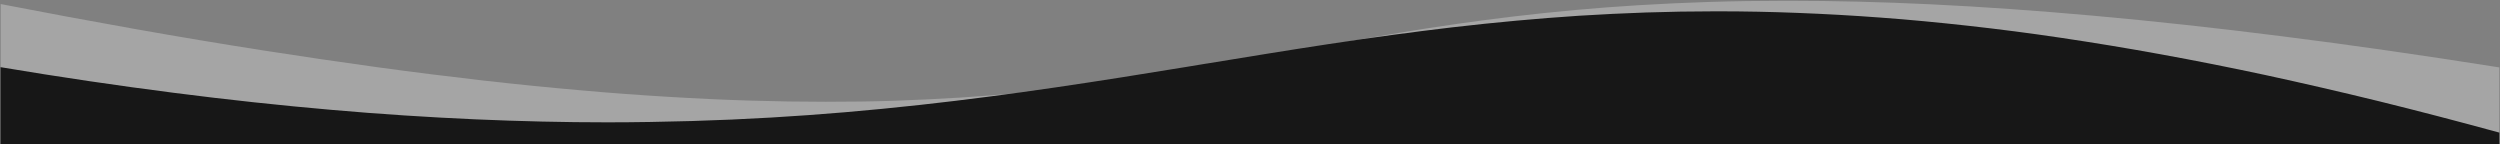 <?xml version="1.0" encoding="utf-8"?>
<!-- Generator: Adobe Illustrator 27.5.0, SVG Export Plug-In . SVG Version: 6.00 Build 0)  -->
<svg version="1.1" id="Ebene_1" xmlns="http://www.w3.org/2000/svg" xmlns:xlink="http://www.w3.org/1999/xlink" x="0px" y="0px"
	 viewBox="0 0 1921 111" style="enable-background:new 0 0 1921 111;" xml:space="preserve">
<rect x="0" y="0" width="1921" height="111" fill="#808080" stroke="none"/>
<style type="text/css">
	.st0{opacity:0.299;fill:#FAFAFA;enable-background:new    ;}
	.st1{fill:#171717;}
</style>
<path class="st0" d="M1920.5,111V51.8c-58.1-9.2-114.2-17.3-166.8-23.9c-50.4-6.4-99.1-11.7-144.8-15.8
	c-43.5-3.9-85.7-6.9-125.5-8.8c-37.5-1.8-74.1-2.7-108.9-2.7h-2.9c-19.8,0-39.4,0.3-58.5,0.9c-18.2,0.6-36.3,1.4-54.1,2.5
	c-32.7,2-64.5,4.9-97.2,8.8c-27.4,3.3-55.7,7.3-86.6,12.4c-27.2,4.5-53.7,9.3-80.7,14.2l-6.2,1.1c-25.5,4.7-51.8,9.5-78.3,13.9
	c-29.7,5-56.5,8.9-82.1,12.1c-30.6,3.8-60.2,6.6-90.3,8.5c-16.3,1-33,1.8-49.7,2.4c-17.4,0.6-35.4,0.8-53.4,0.8
	c-18.8,0-38.4-0.3-58-0.9c-20.4-0.6-41.6-1.6-62.9-2.9c-22.1-1.3-45.1-3-68.4-5.1c-24-2.1-49.1-4.6-74.5-7.5
	c-26.1-3-53.4-6.4-81.1-10.2c-28.4-3.9-58.1-8.3-88.3-13C138.6,28.8,71.2,16.8,0.5,3.1V111H1920.5z"/>
<path class="st1" d="M1920.5,111v-9.1c-31.4-8.6-62.5-16.7-92.5-24.1c-29.4-7.2-58.5-13.9-86.6-20c-27.5-5.9-54.8-11.3-81.2-16.1
	c-25.7-4.7-51.4-8.9-76.2-12.6c-24.1-3.6-48.2-6.7-71.6-9.3c-22.7-2.5-45.4-4.7-67.5-6.3c-21.4-1.6-42.8-2.8-63.8-3.6
	c-20.2-0.8-40.6-1.2-60.6-1.2h-2.5c-17.7,0-35.6,0.3-53.4,0.9c-16.9,0.6-34.2,1.4-51.4,2.5c-31.7,2.1-63.8,5-98.1,9
	c-28.6,3.4-59.5,7.5-94.3,12.8c-31.1,4.7-62.7,9.9-93.2,14.9l0,0l-0.8,0.1c-4.8,0.8-9.7,1.6-14.5,2.4
	c-67.1,11-133.4,21.4-205.2,29.3c-39.2,4.3-76.5,7.5-114.2,9.7c-20.4,1.2-41,2.1-61.4,2.7c-21.4,0.6-43.2,1-64.8,1
	c-33.2,0-67.3-0.8-101.4-2.3c-36-1.6-73.2-4-110.7-7.3c-39.2-3.4-80-7.8-121.2-13.1c-42.9-5.5-87.7-12.1-133-19.7V111H1920.5z"/>
</svg>
